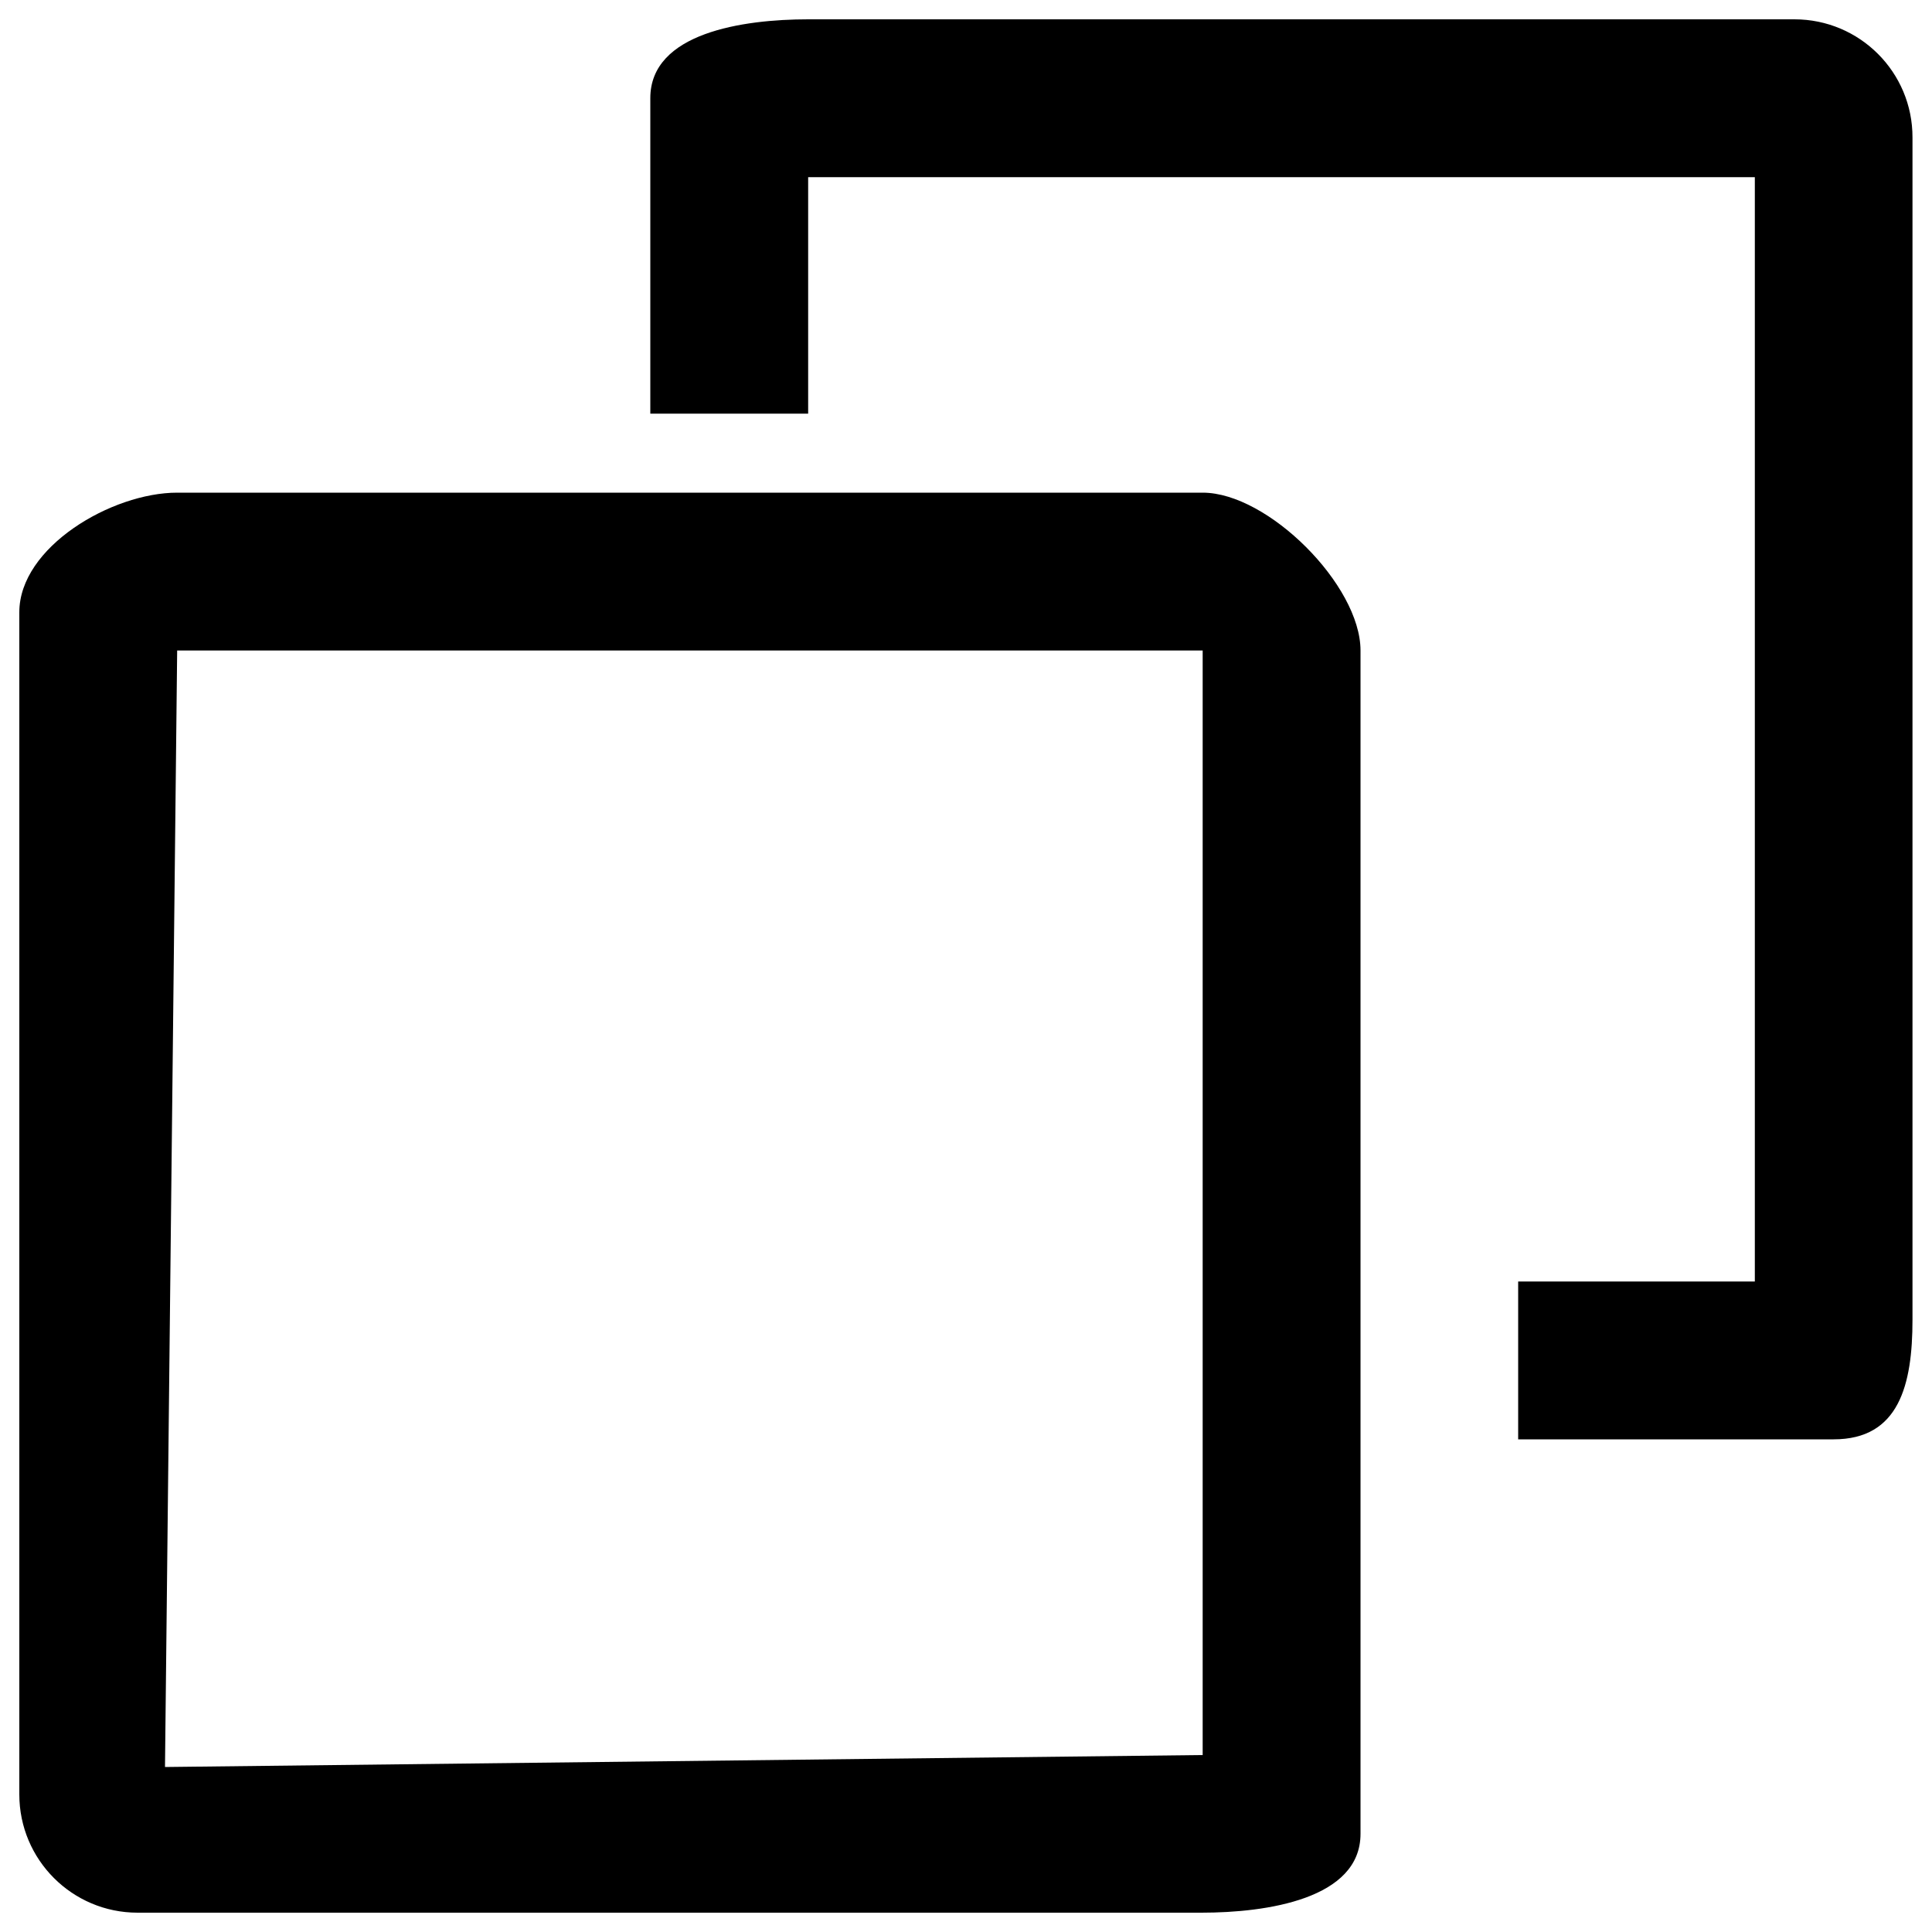 <?xml version="1.0" encoding="utf-8"?>
<!-- Svg Vector Icons : http://www.onlinewebfonts.com/icon -->
<!DOCTYPE svg PUBLIC "-//W3C//DTD SVG 1.1//EN" "http://www.w3.org/Graphics/SVG/1.1/DTD/svg11.dtd">
<svg version="1.1" xmlns="http://www.w3.org/2000/svg" xmlns:xlink="http://www.w3.org/1999/xlink" x="0px" y="0px" viewBox="0 0 1000 1000" enable-background="new 0 0 1000 1000" xml:space="preserve">
<g><path d="M622.5,255H91.7C57.9,255,10,283.1,10,316.9v611.9c0,33.8,27.4,61.2,61.2,61.2h550.7c33.8,0,82.3-7.1,82.3-40.8V336.7C704.2,302.9,656.3,255,622.5,255L622.5,255z M85.4,914.6l6.3-577.9h530.8v571.7L85.4,914.6z M928.8,10l-510.5,0c-33.8,0-81.7,7-81.7,40.8v163.3h81.7V91.7h490v571.6H785.8V745h163.3c33.8,0,40.8-28.1,40.8-61.9V71.2C990,37.4,962.6,10,928.8,10L928.8,10z"/></g>
</svg>